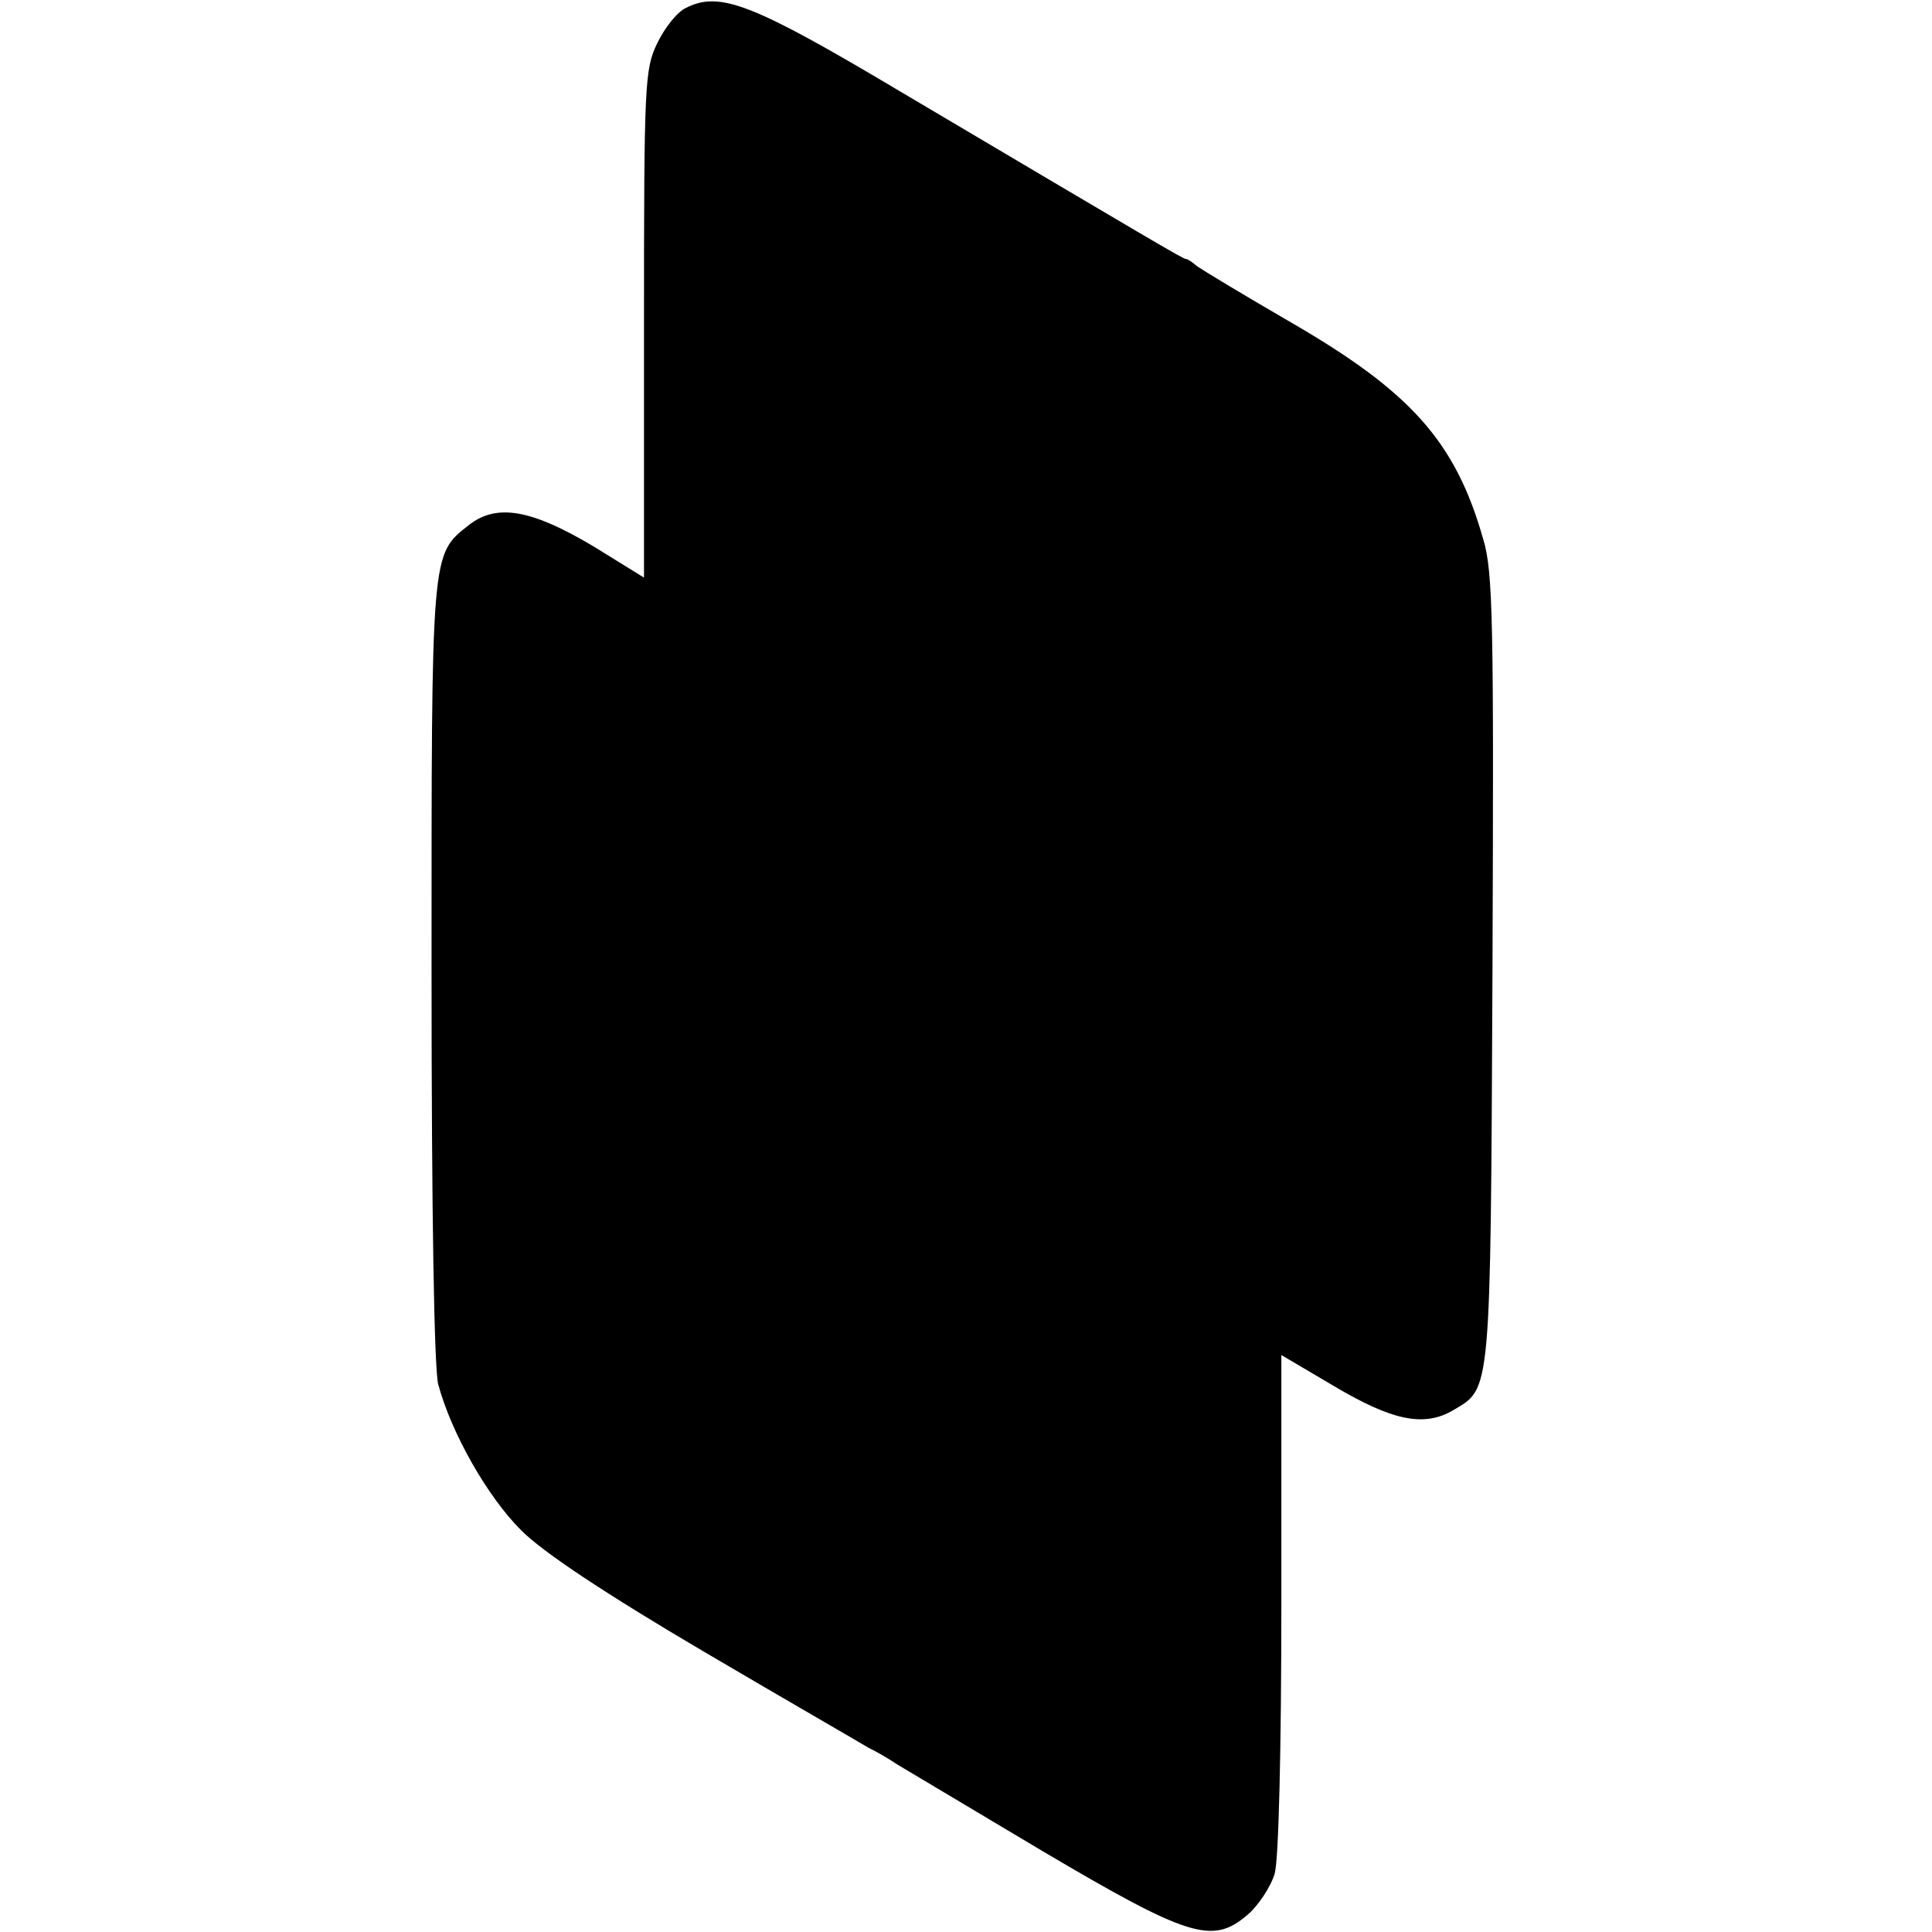 <?xml version="1.0" standalone="no"?>
<!DOCTYPE svg PUBLIC "-//W3C//DTD SVG 20010904//EN"
 "http://www.w3.org/TR/2001/REC-SVG-20010904/DTD/svg10.dtd">
<svg version="1.0" xmlns="http://www.w3.org/2000/svg"
 width="291pt" height="291pt" viewBox="0 0 291 291"
 preserveAspectRatio="xMidYMid meet">
<g transform="translate(0,291) scale(0.1,-0.1)"
fill="#000000" stroke="none">
<path d="M1033 2898 c-13 -6 -32 -30 -43 -53 -19 -39 -20 -61 -20 -423 l0
-382 -76 47 c-94 56 -146 65 -188 32 -57 -45 -56 -37 -56 -671 0 -370 4 -598
10 -623 20 -74 74 -169 125 -220 33 -33 126 -95 279 -185 126 -74 237 -138
245 -143 9 -4 28 -15 43 -25 15 -9 114 -68 218 -130 220 -130 256 -141 308
-97 17 14 36 43 42 63 6 22 10 186 10 409 l0 372 78 -46 c89 -53 137 -63 181
-37 57 34 56 18 59 663 2 523 1 600 -14 649 -42 148 -110 223 -294 329 -69 40
-130 77 -137 82 -7 6 -14 11 -17 11 -4 0 -48 26 -428 251 -225 134 -274 153
-325 127z"/>
</g>
</svg>
